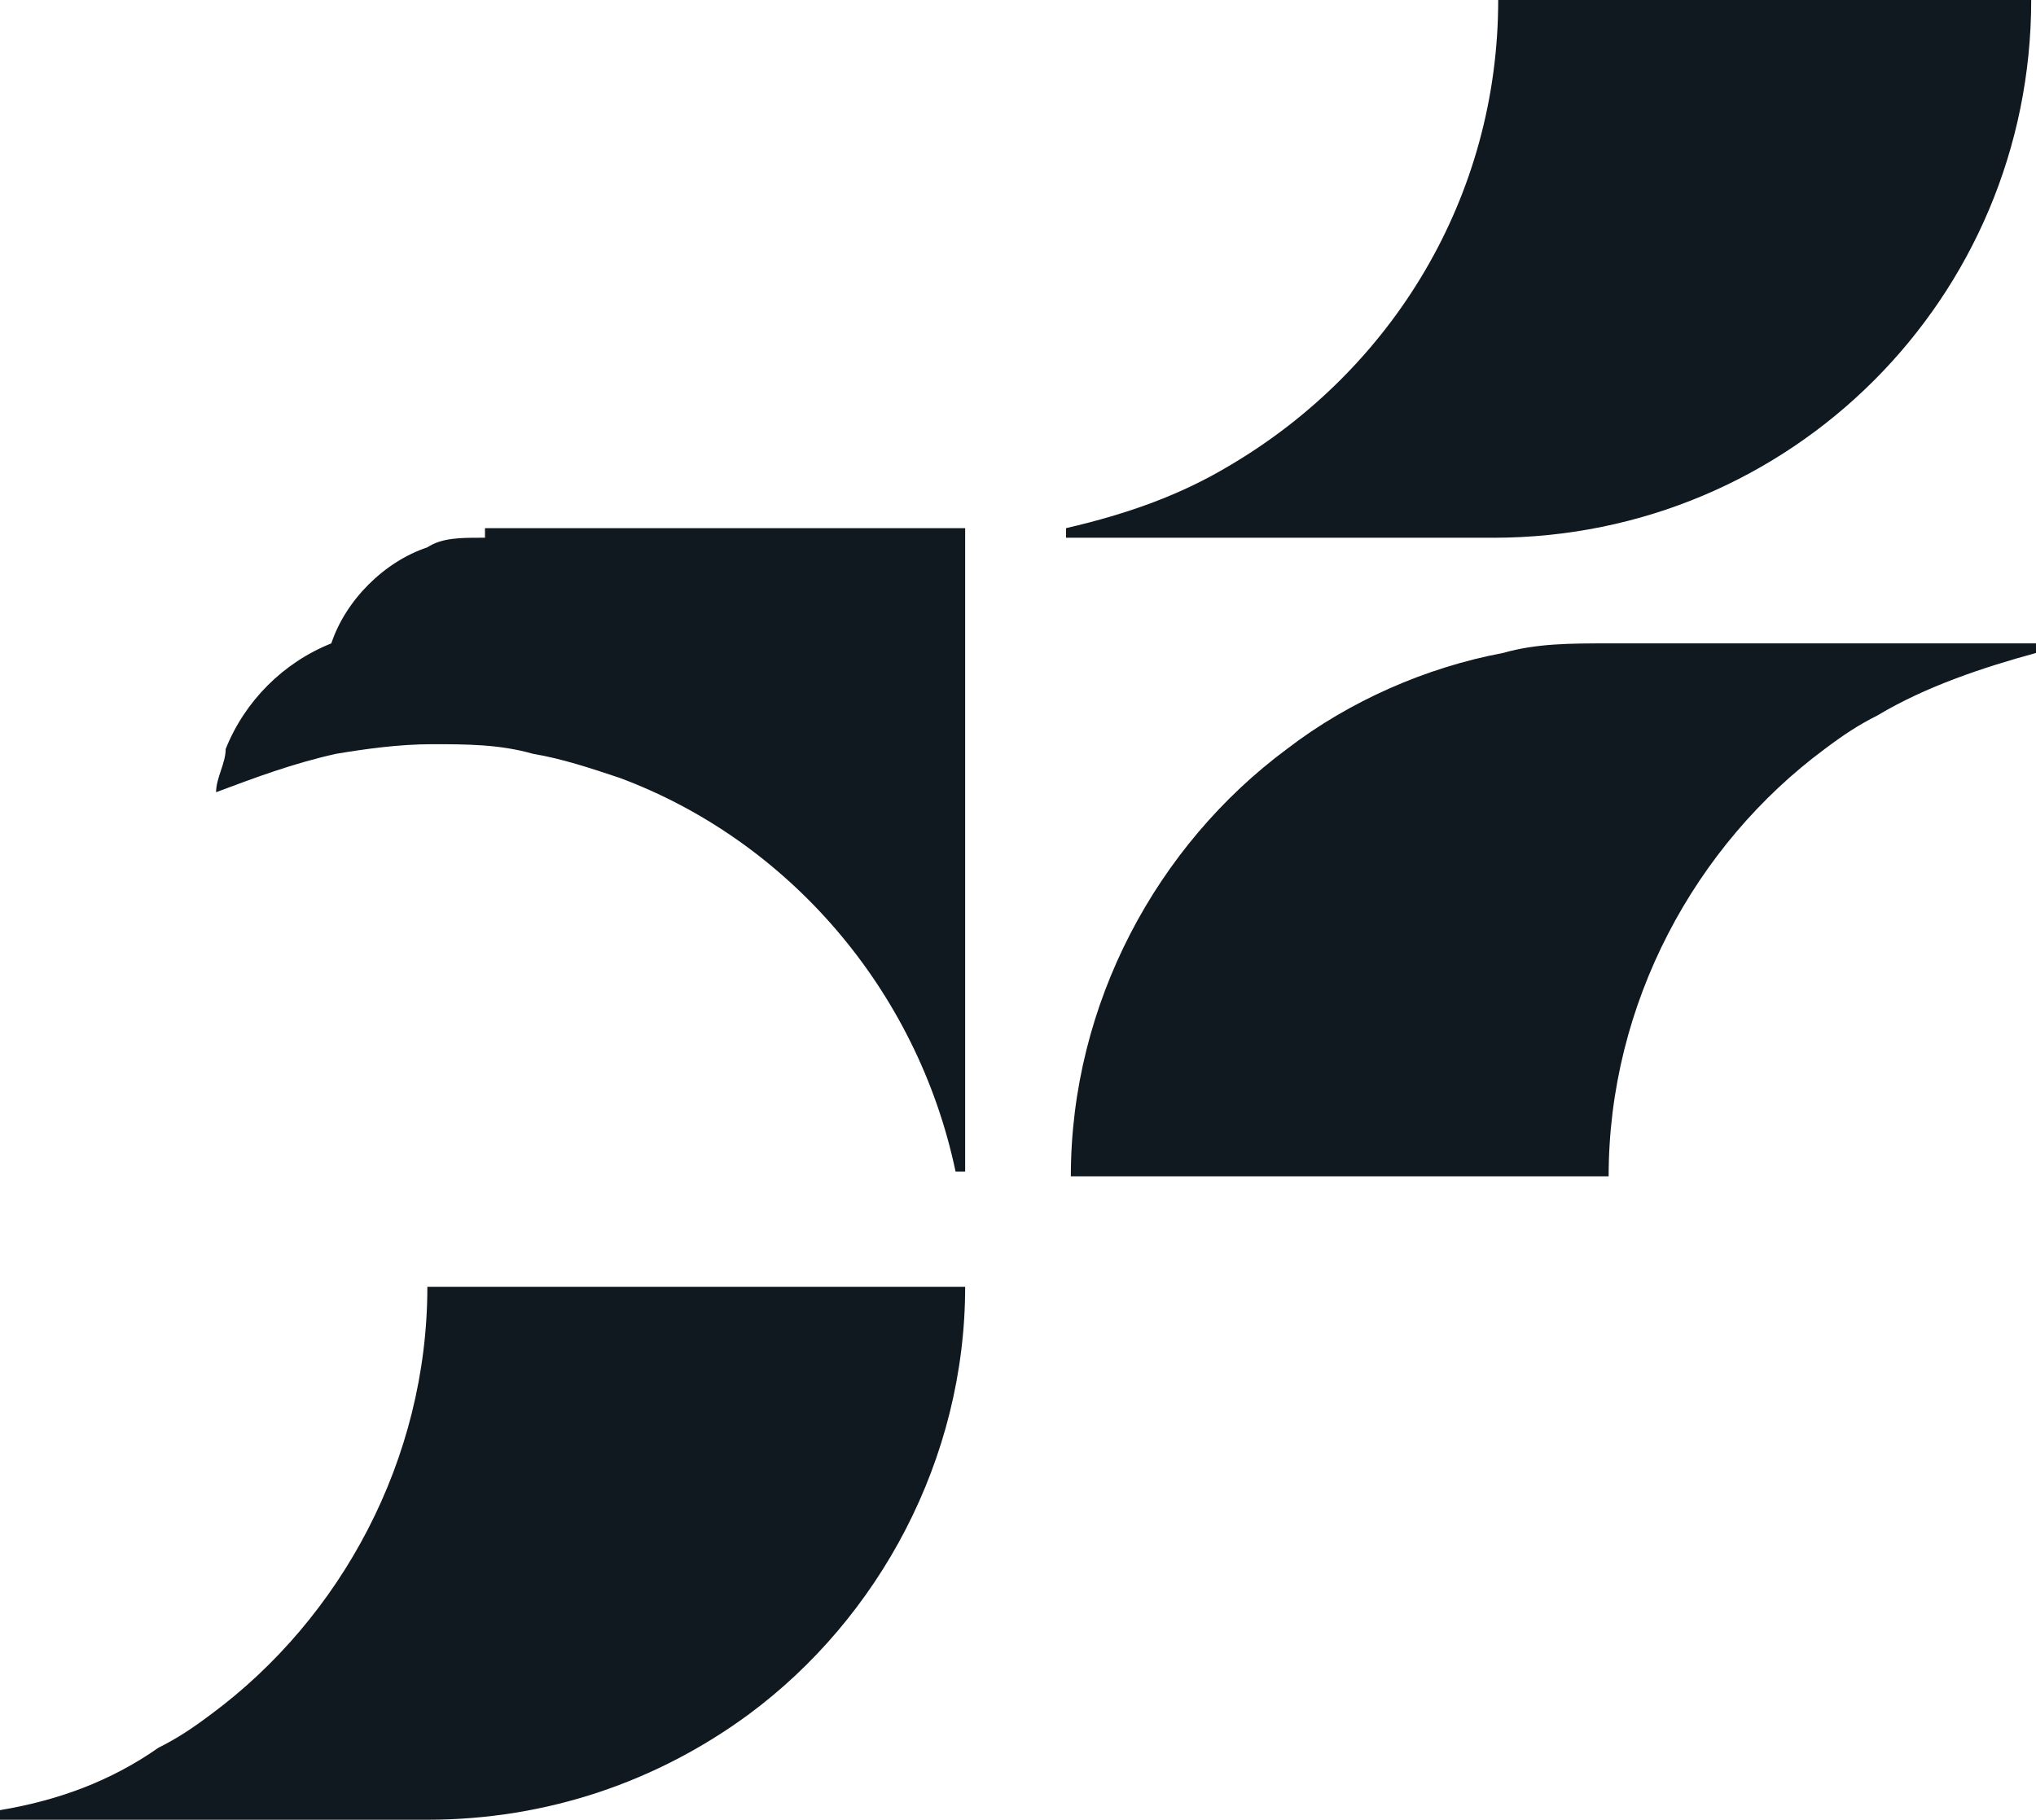 <svg xmlns="http://www.w3.org/2000/svg" id="logo_brandmark_dark_blue" viewBox="0 0 572.79 512"><path d="M120.23,362.05c0,48.63-24.32,93.21-60.79,120.23h0c-5.4,4.05-9.46,6.75-14.86,9.46-13.51,9.46-28.37,14.86-44.58,17.56v2.7h120.23c33.77,0,64.84-10.81,90.51-29.72,36.47-27.02,60.79-71.6,60.79-120.23,0,0-151.3,0-151.3,0ZM452.56,181.02c-10.81,0-20.26,0-29.72,2.7-21.61,4.05-43.23,13.51-60.79,27.02-36.47,27.02-60.79,71.6-60.79,120.23h151.3c0-48.63,24.32-93.21,60.79-120.23,5.4-4.05,9.46-6.75,14.86-9.46,13.51-8.11,29.72-13.51,44.58-17.56v-2.7s-120.23,0-120.23,0ZM135.09,151.3c-5.4,0-10.81,0-14.86,2.7-12.16,4.05-22.97,14.86-27.02,27.02h0c-13.51,5.4-24.32,16.21-29.72,29.72,0,4.05-2.7,8.11-2.7,12.16,10.81-4.05,21.61-8.11,33.77-10.81,8.11-1.35,17.56-2.7,27.02-2.7s18.91,0,28.37,2.7c8.11,1.35,16.21,4.05,24.32,6.75,47.28,17.56,83.76,59.44,94.56,110.78h2.7v-181.02h-135.09v2.7h-1.35ZM421.49,0c0,55.39-29.72,104.02-75.65,131.04-13.51,8.11-28.37,13.51-45.93,17.56v2.7h120.23c83.76,0,151.3-67.55,151.3-151.3h-151.3,1.35Z" fill="#101820"></path></svg>